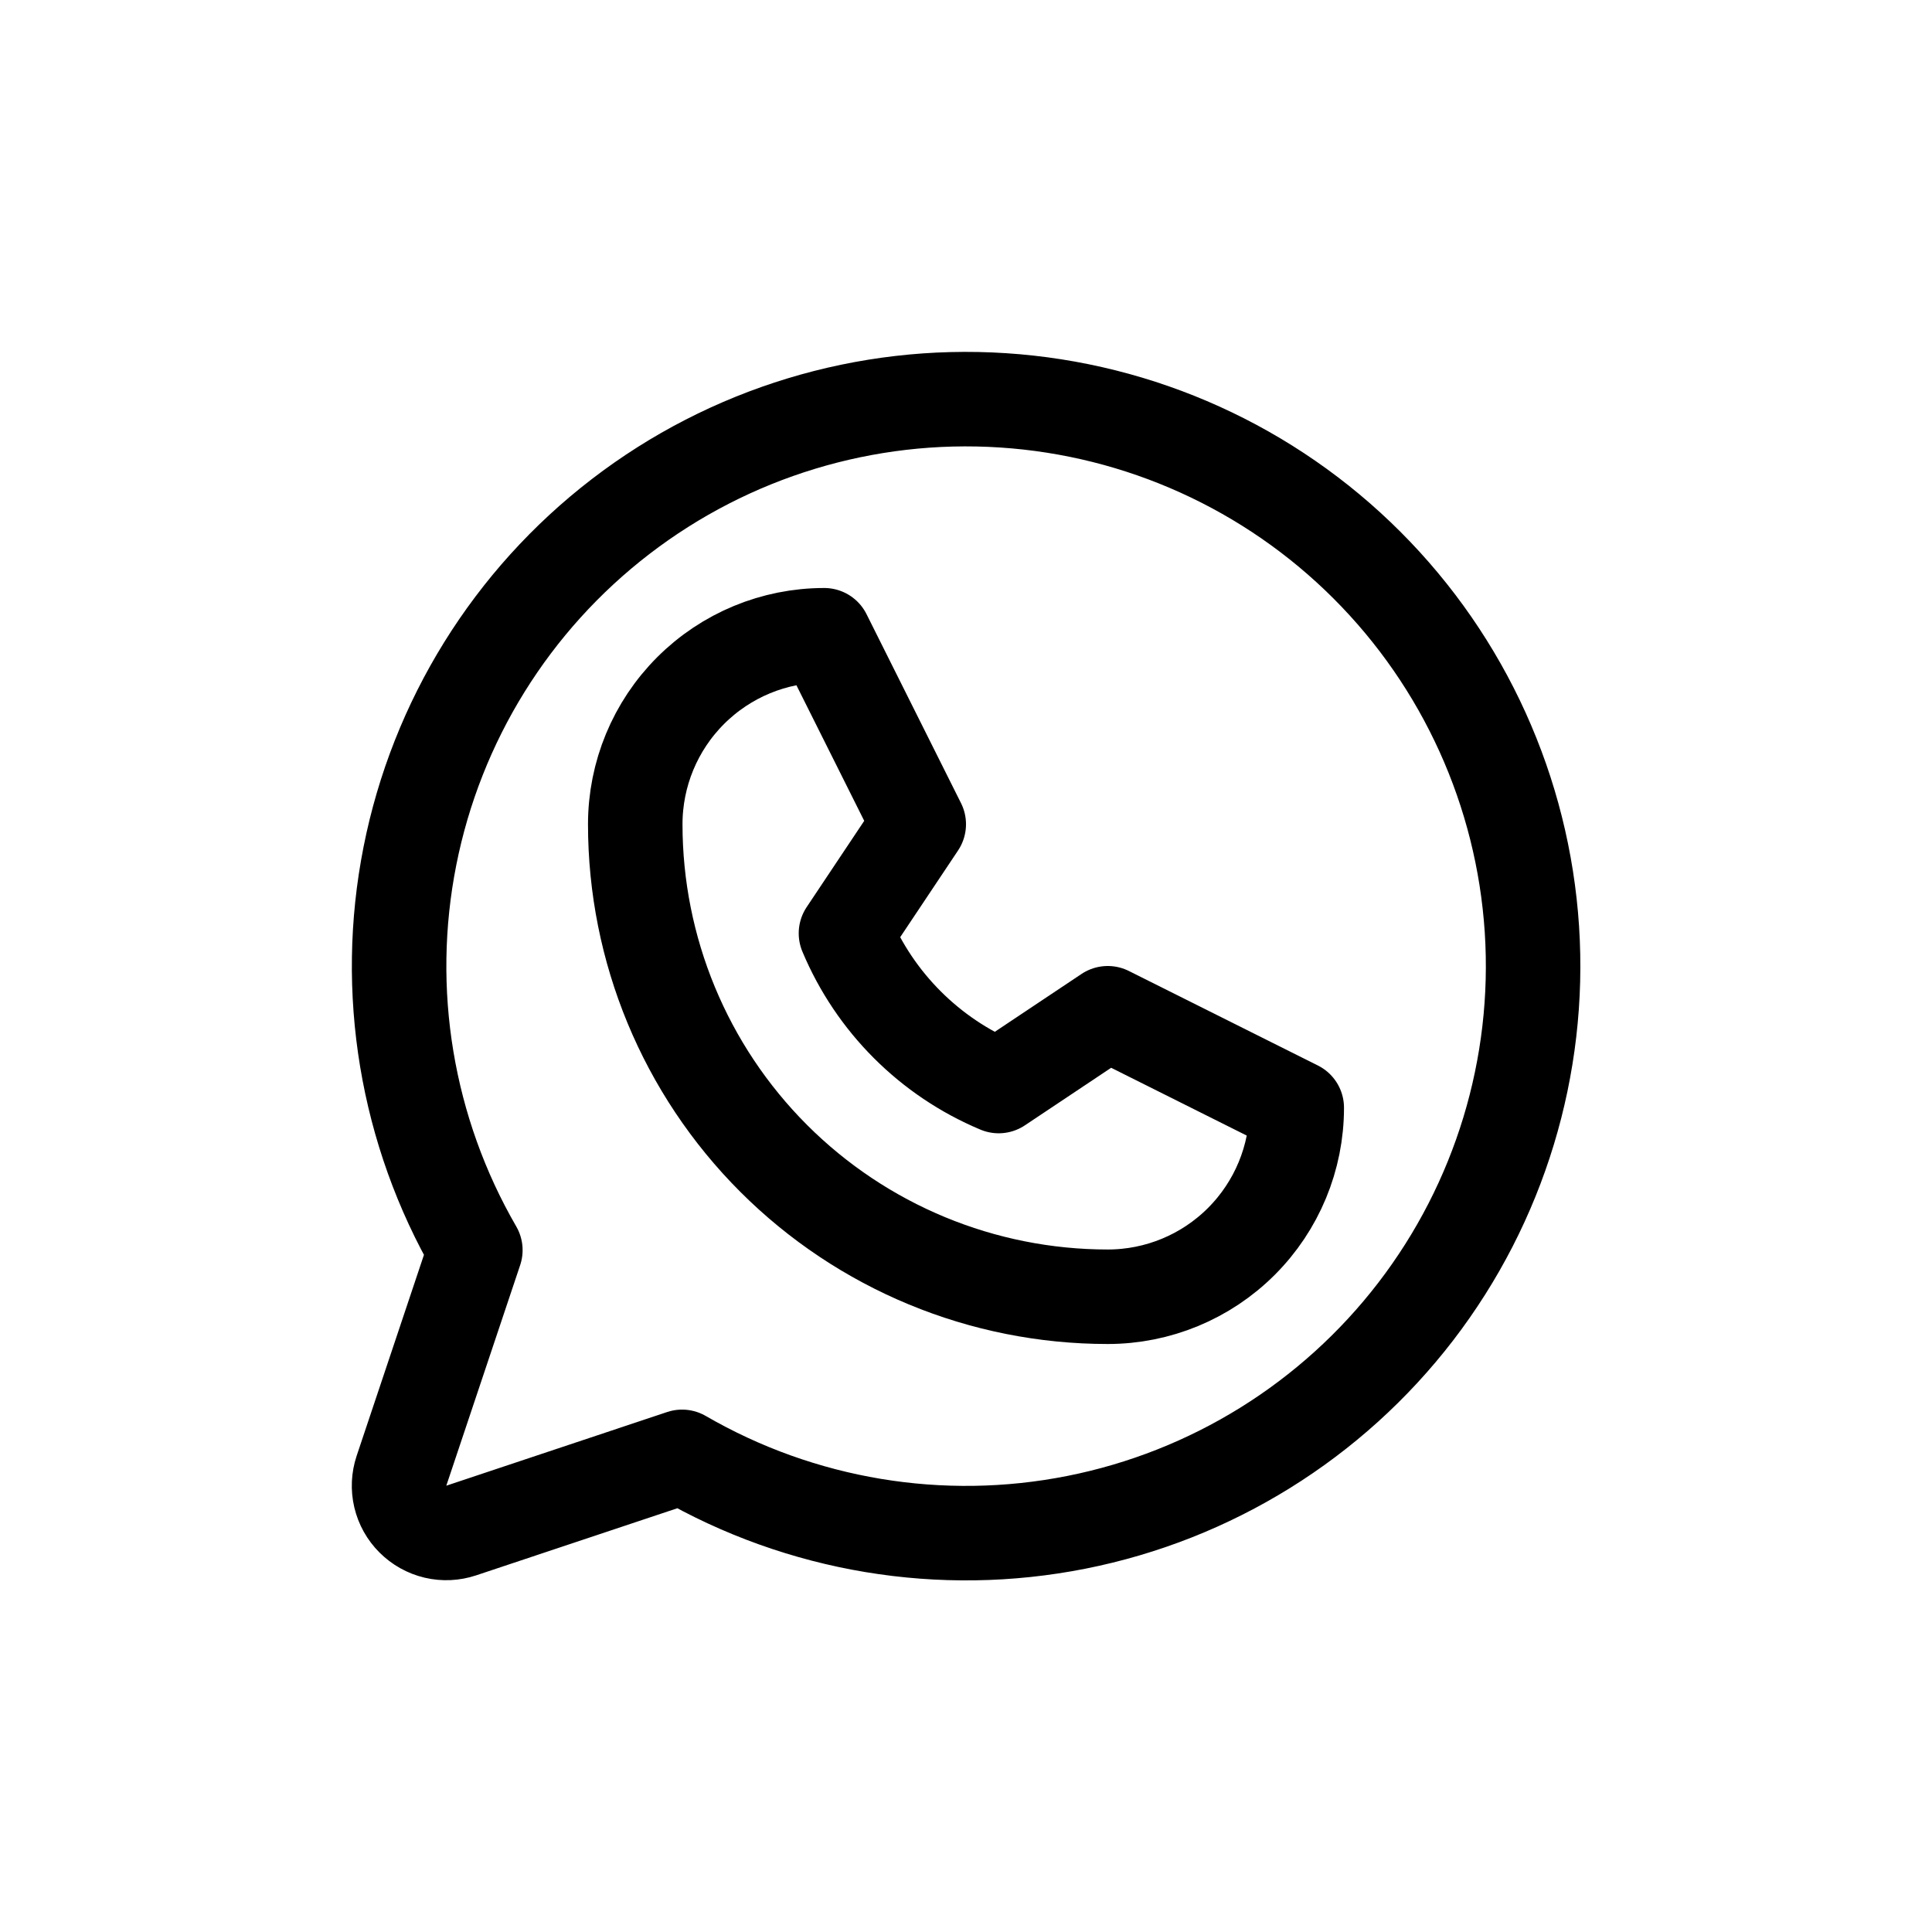 <svg width="46" height="46" viewBox="0 0 46 46" fill="none" xmlns="http://www.w3.org/2000/svg">
<g clip-path="url(#clip0_42_212)">
<path d="M15.125 19.625C15.125 18.431 15.599 17.287 16.443 16.443C17.287 15.599 18.431 15.125 19.625 15.125L21.875 19.625L20.142 22.222C20.83 23.864 22.136 25.17 23.778 25.858L26.375 24.125L30.875 26.375C30.875 27.569 30.401 28.713 29.557 29.557C28.713 30.401 27.569 30.875 26.375 30.875C23.391 30.875 20.53 29.69 18.42 27.58C16.31 25.47 15.125 22.609 15.125 19.625Z" stroke="black" stroke-width="2.25" stroke-linecap="round" stroke-linejoin="round"/>
<path d="M16.24 34.687C19.076 36.329 22.412 36.883 25.626 36.246C28.84 35.609 31.712 33.825 33.708 31.227C35.704 28.629 36.687 25.393 36.474 22.124C36.26 18.854 34.865 15.774 32.548 13.457C30.232 11.14 27.151 9.745 23.882 9.532C20.612 9.318 17.377 10.301 14.779 12.297C12.18 14.293 10.396 17.166 9.76 20.38C9.123 23.594 9.677 26.93 11.318 29.765L9.559 35.018C9.493 35.216 9.483 35.429 9.531 35.632C9.579 35.836 9.683 36.022 9.831 36.169C9.979 36.317 10.165 36.421 10.368 36.469C10.571 36.517 10.784 36.507 10.982 36.441L16.24 34.687Z" stroke="black" stroke-width="2.25" stroke-linecap="round" stroke-linejoin="round"/>
</g>
<defs>
<clipPath id="clip0_42_212">
<rect width="36" height="36" fill="white" transform="translate(5 5)"/>
</clipPath>
</defs>
</svg>
